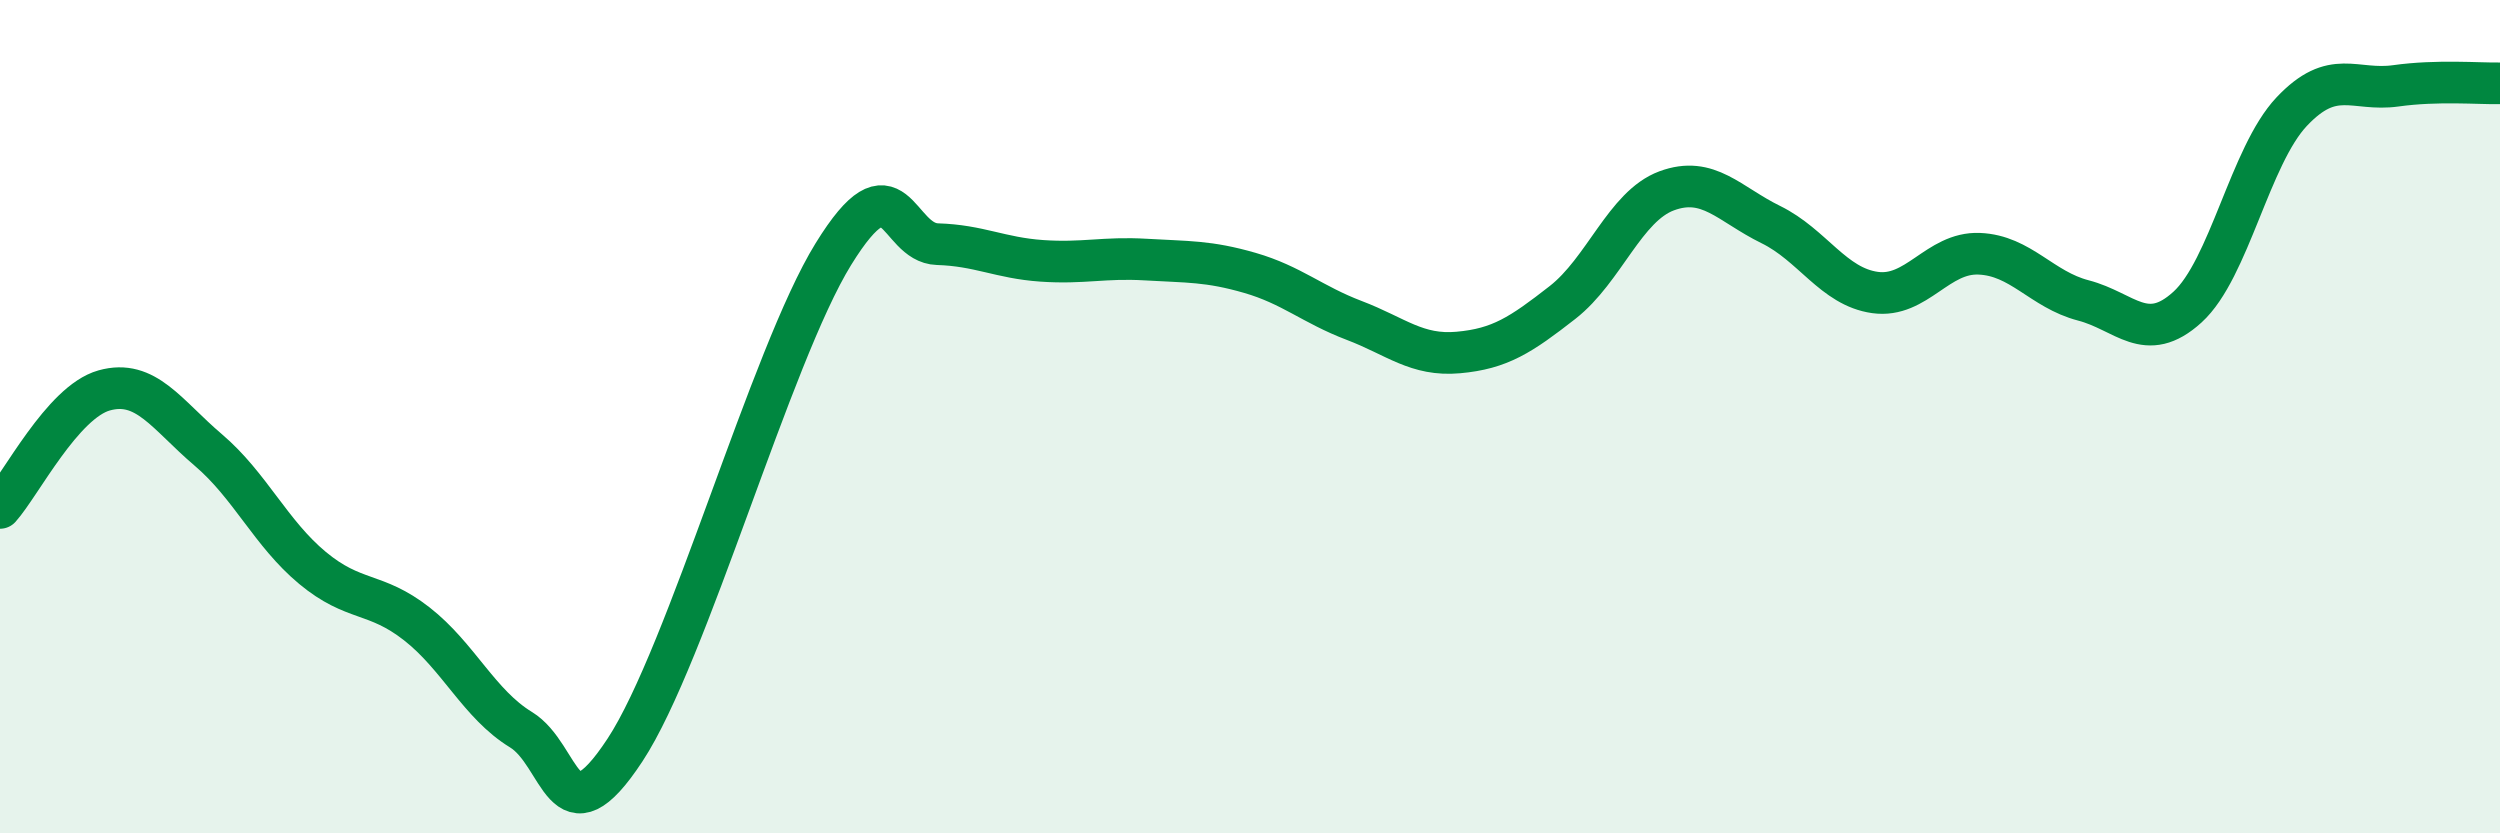 
    <svg width="60" height="20" viewBox="0 0 60 20" xmlns="http://www.w3.org/2000/svg">
      <path
        d="M 0,12.19 C 0.5,11.63 1.5,9.65 2.5,9.37 C 3.5,9.09 4,9.95 5,10.8 C 6,11.65 6.5,12.8 7.5,13.63 C 8.5,14.46 9,14.19 10,14.97 C 11,15.75 11.5,16.9 12.5,17.51 C 13.5,18.12 13.5,20.28 15,18 C 16.5,15.72 18.5,8.53 20,6.1 C 21.5,3.67 21.5,5.83 22.5,5.86 C 23.5,5.89 24,6.19 25,6.26 C 26,6.33 26.5,6.17 27.5,6.23 C 28.5,6.29 29,6.26 30,6.55 C 31,6.84 31.5,7.31 32.5,7.69 C 33.5,8.07 34,8.55 35,8.46 C 36,8.37 36.5,8.04 37.5,7.26 C 38.5,6.48 39,4.95 40,4.58 C 41,4.21 41.5,4.9 42.5,5.39 C 43.5,5.88 44,6.88 45,7.02 C 46,7.16 46.5,6.05 47.5,6.09 C 48.5,6.13 49,6.95 50,7.21 C 51,7.47 51.5,8.28 52.5,7.37 C 53.5,6.46 54,3.74 55,2.68 C 56,1.62 56.5,2.2 57.5,2.06 C 58.5,1.92 59.5,2.01 60,2L60 20L0 20Z"
        fill="#008740"
        opacity="0.1"
        stroke-linecap="round"
        stroke-linejoin="round"
      />
      <path
        d="M 0,12.19 C 0.5,11.63 1.5,9.65 2.5,9.37 C 3.5,9.09 4,9.95 5,10.8 C 6,11.65 6.5,12.8 7.5,13.63 C 8.5,14.46 9,14.19 10,14.97 C 11,15.75 11.5,16.9 12.5,17.51 C 13.5,18.12 13.5,20.28 15,18 C 16.5,15.72 18.5,8.53 20,6.1 C 21.5,3.67 21.5,5.83 22.5,5.86 C 23.5,5.89 24,6.19 25,6.26 C 26,6.33 26.5,6.17 27.5,6.23 C 28.5,6.29 29,6.26 30,6.55 C 31,6.84 31.5,7.31 32.5,7.69 C 33.5,8.07 34,8.55 35,8.46 C 36,8.37 36.5,8.04 37.5,7.26 C 38.5,6.48 39,4.95 40,4.58 C 41,4.21 41.5,4.9 42.5,5.39 C 43.5,5.88 44,6.88 45,7.02 C 46,7.16 46.5,6.05 47.5,6.09 C 48.5,6.13 49,6.95 50,7.21 C 51,7.47 51.5,8.28 52.5,7.37 C 53.5,6.46 54,3.74 55,2.68 C 56,1.62 56.5,2.2 57.5,2.06 C 58.5,1.92 59.5,2.01 60,2"
        stroke="#008740"
        stroke-width="1"
        fill="none"
        stroke-linecap="round"
        stroke-linejoin="round"
      />
    </svg>
  